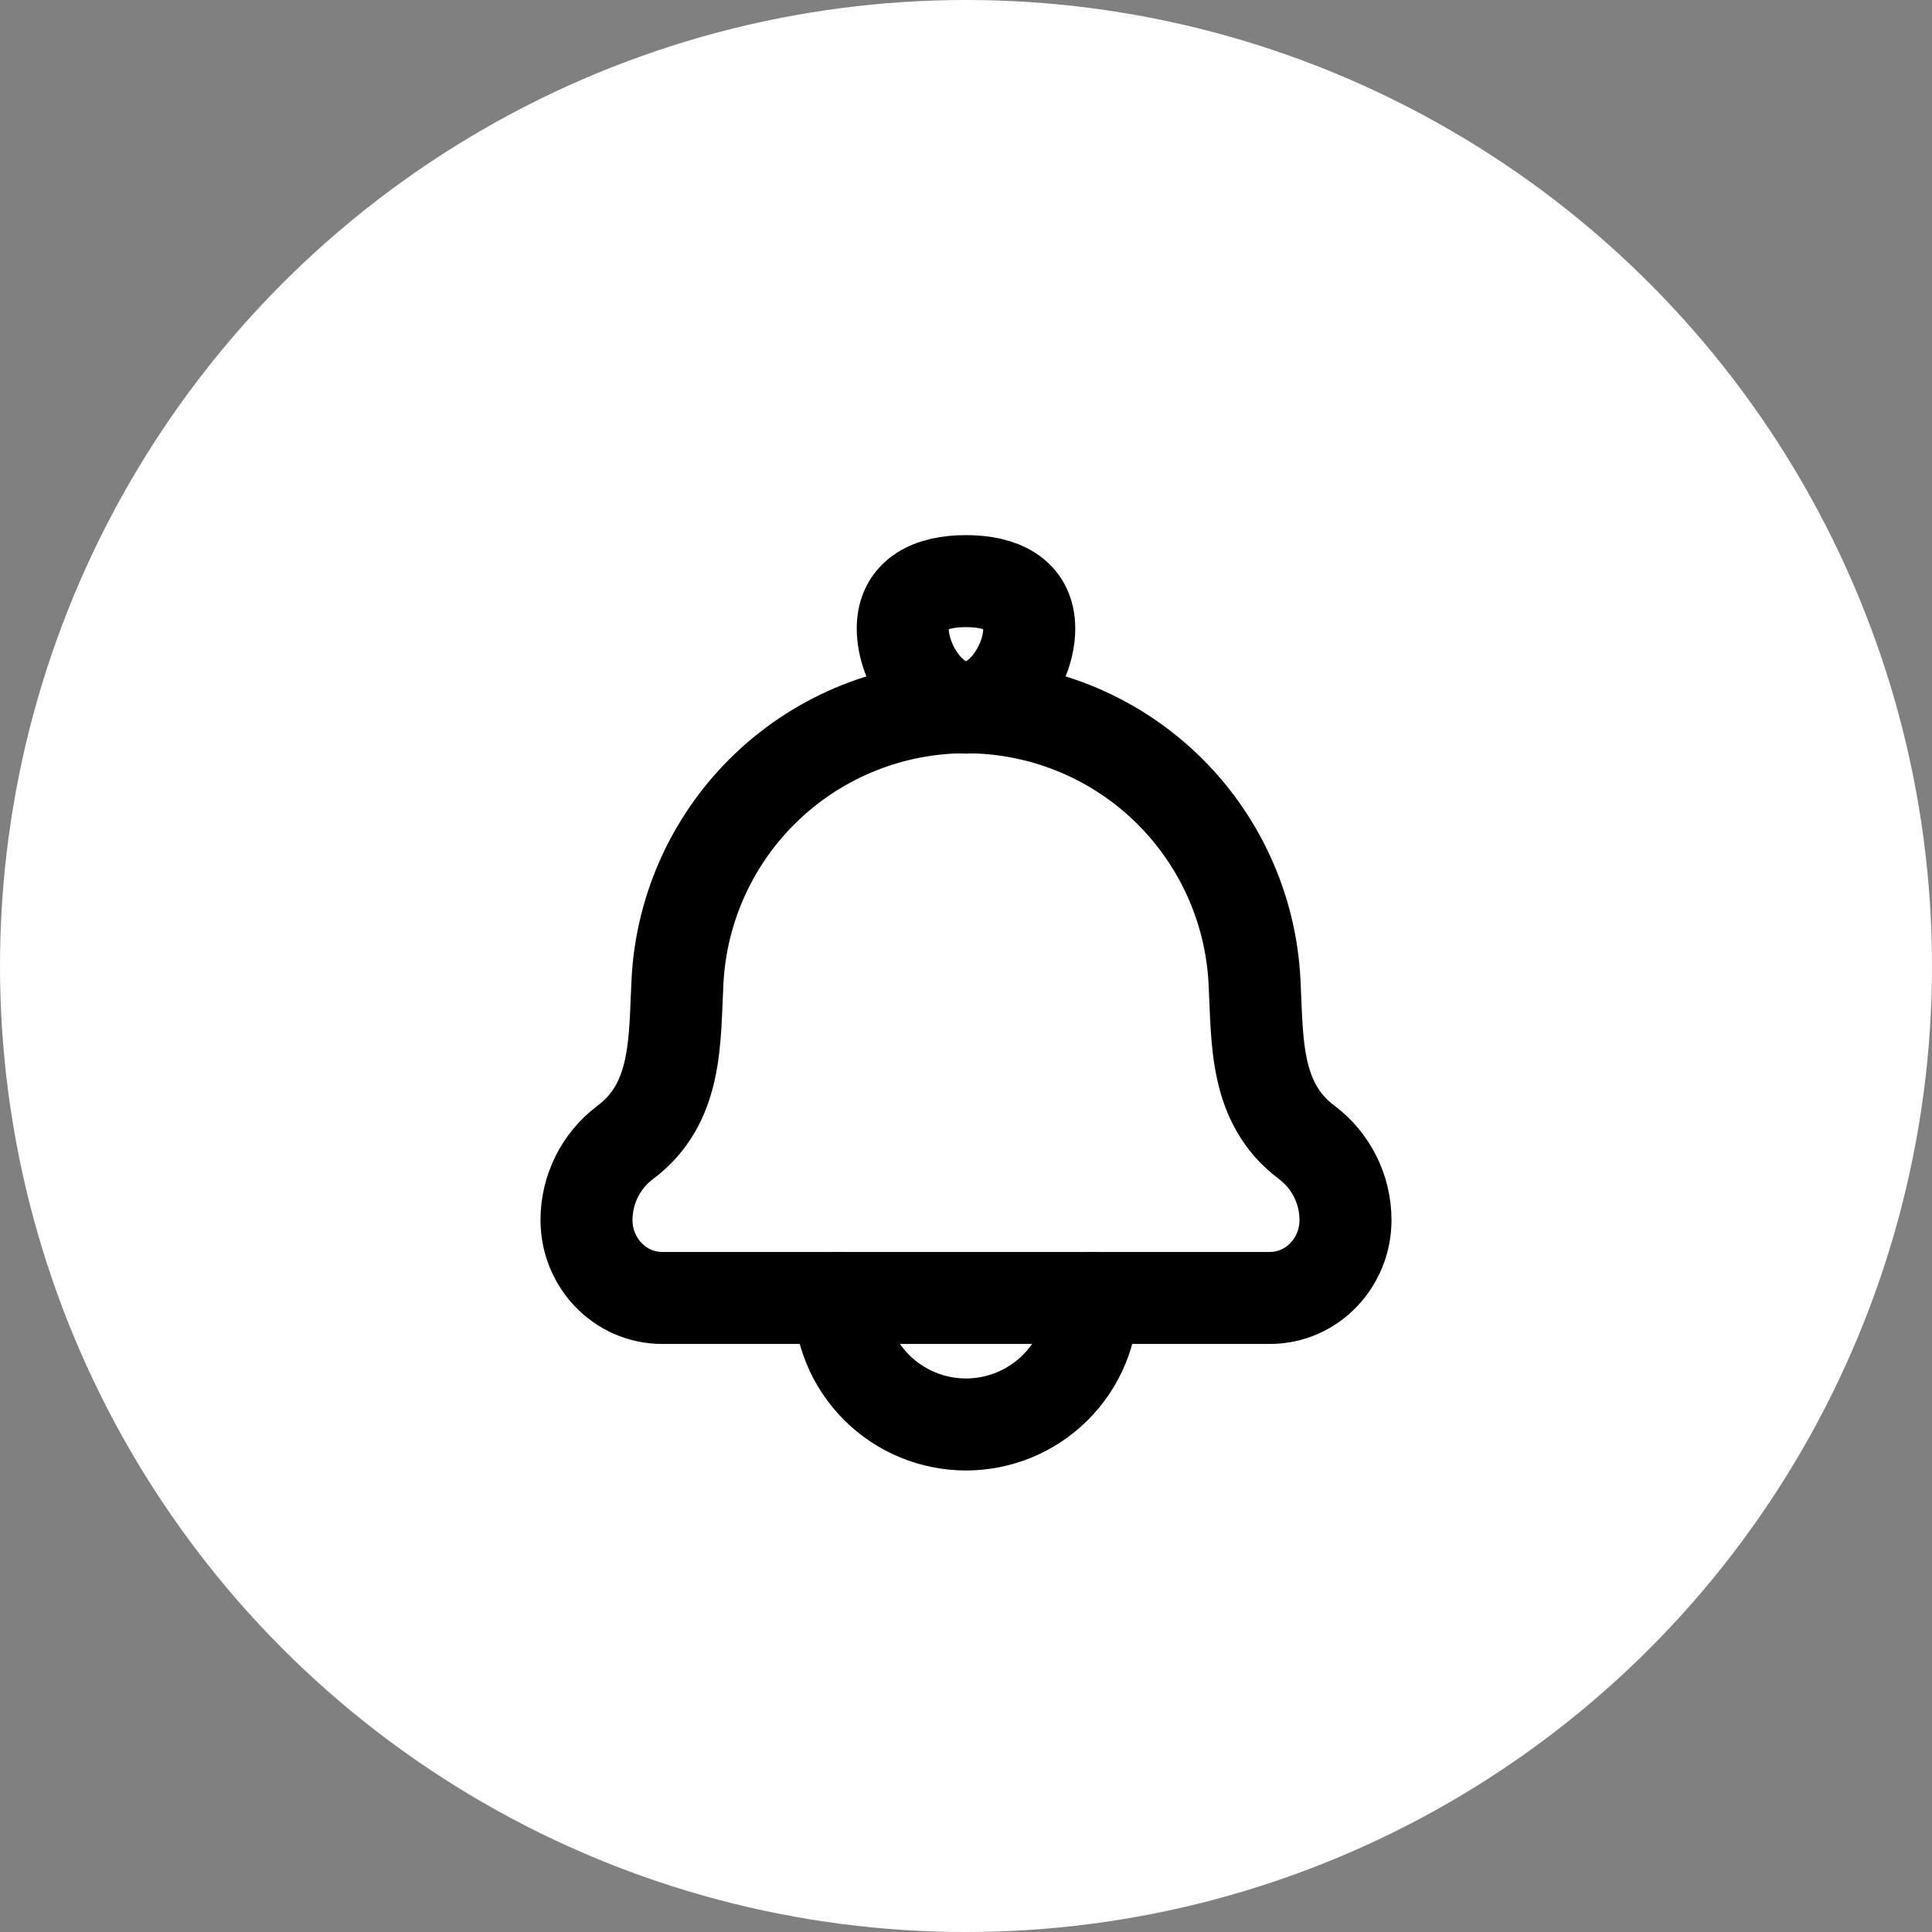 <svg width="105" height="105" viewBox="0 0 105 105" fill="none" xmlns="http://www.w3.org/2000/svg">
<rect x="0" y="0" width="105" height="105" fill="#808080" stroke="none"/>
<circle cx="52.5" cy="52.5" r="52.5" fill="white"/>
<path d="M36.82 53.334C36.653 56.533 36.846 59.938 33.988 62.081C33.331 62.572 32.798 63.211 32.431 63.945C32.064 64.679 31.874 65.488 31.875 66.309C31.875 68.594 33.667 70.542 36 70.542H69C71.333 70.542 73.125 68.594 73.125 66.309C73.125 64.645 72.341 63.078 71.012 62.081C68.154 59.938 68.347 56.533 68.18 53.334C67.973 49.314 66.231 45.527 63.314 42.755C60.396 39.983 56.525 38.438 52.5 38.438C48.475 38.438 44.604 39.983 41.687 42.755C38.769 45.527 37.027 49.314 36.82 53.334Z" stroke="black" stroke-width="5" stroke-linecap="round" stroke-linejoin="round"/>
<path d="M59.375 70.542C59.375 72.365 58.651 74.114 57.361 75.403C56.072 76.692 54.323 77.417 52.5 77.417C50.677 77.417 48.928 76.692 47.639 75.403C46.349 74.114 45.625 72.365 45.625 70.542M49.062 34.161C49.062 36.059 50.602 38.458 52.5 38.458C54.398 38.458 55.938 36.059 55.938 34.161C55.938 32.264 54.398 31.583 52.5 31.583C50.602 31.583 49.062 32.264 49.062 34.161Z" stroke="black" stroke-width="5" stroke-linecap="round" stroke-linejoin="round"/>
</svg>
